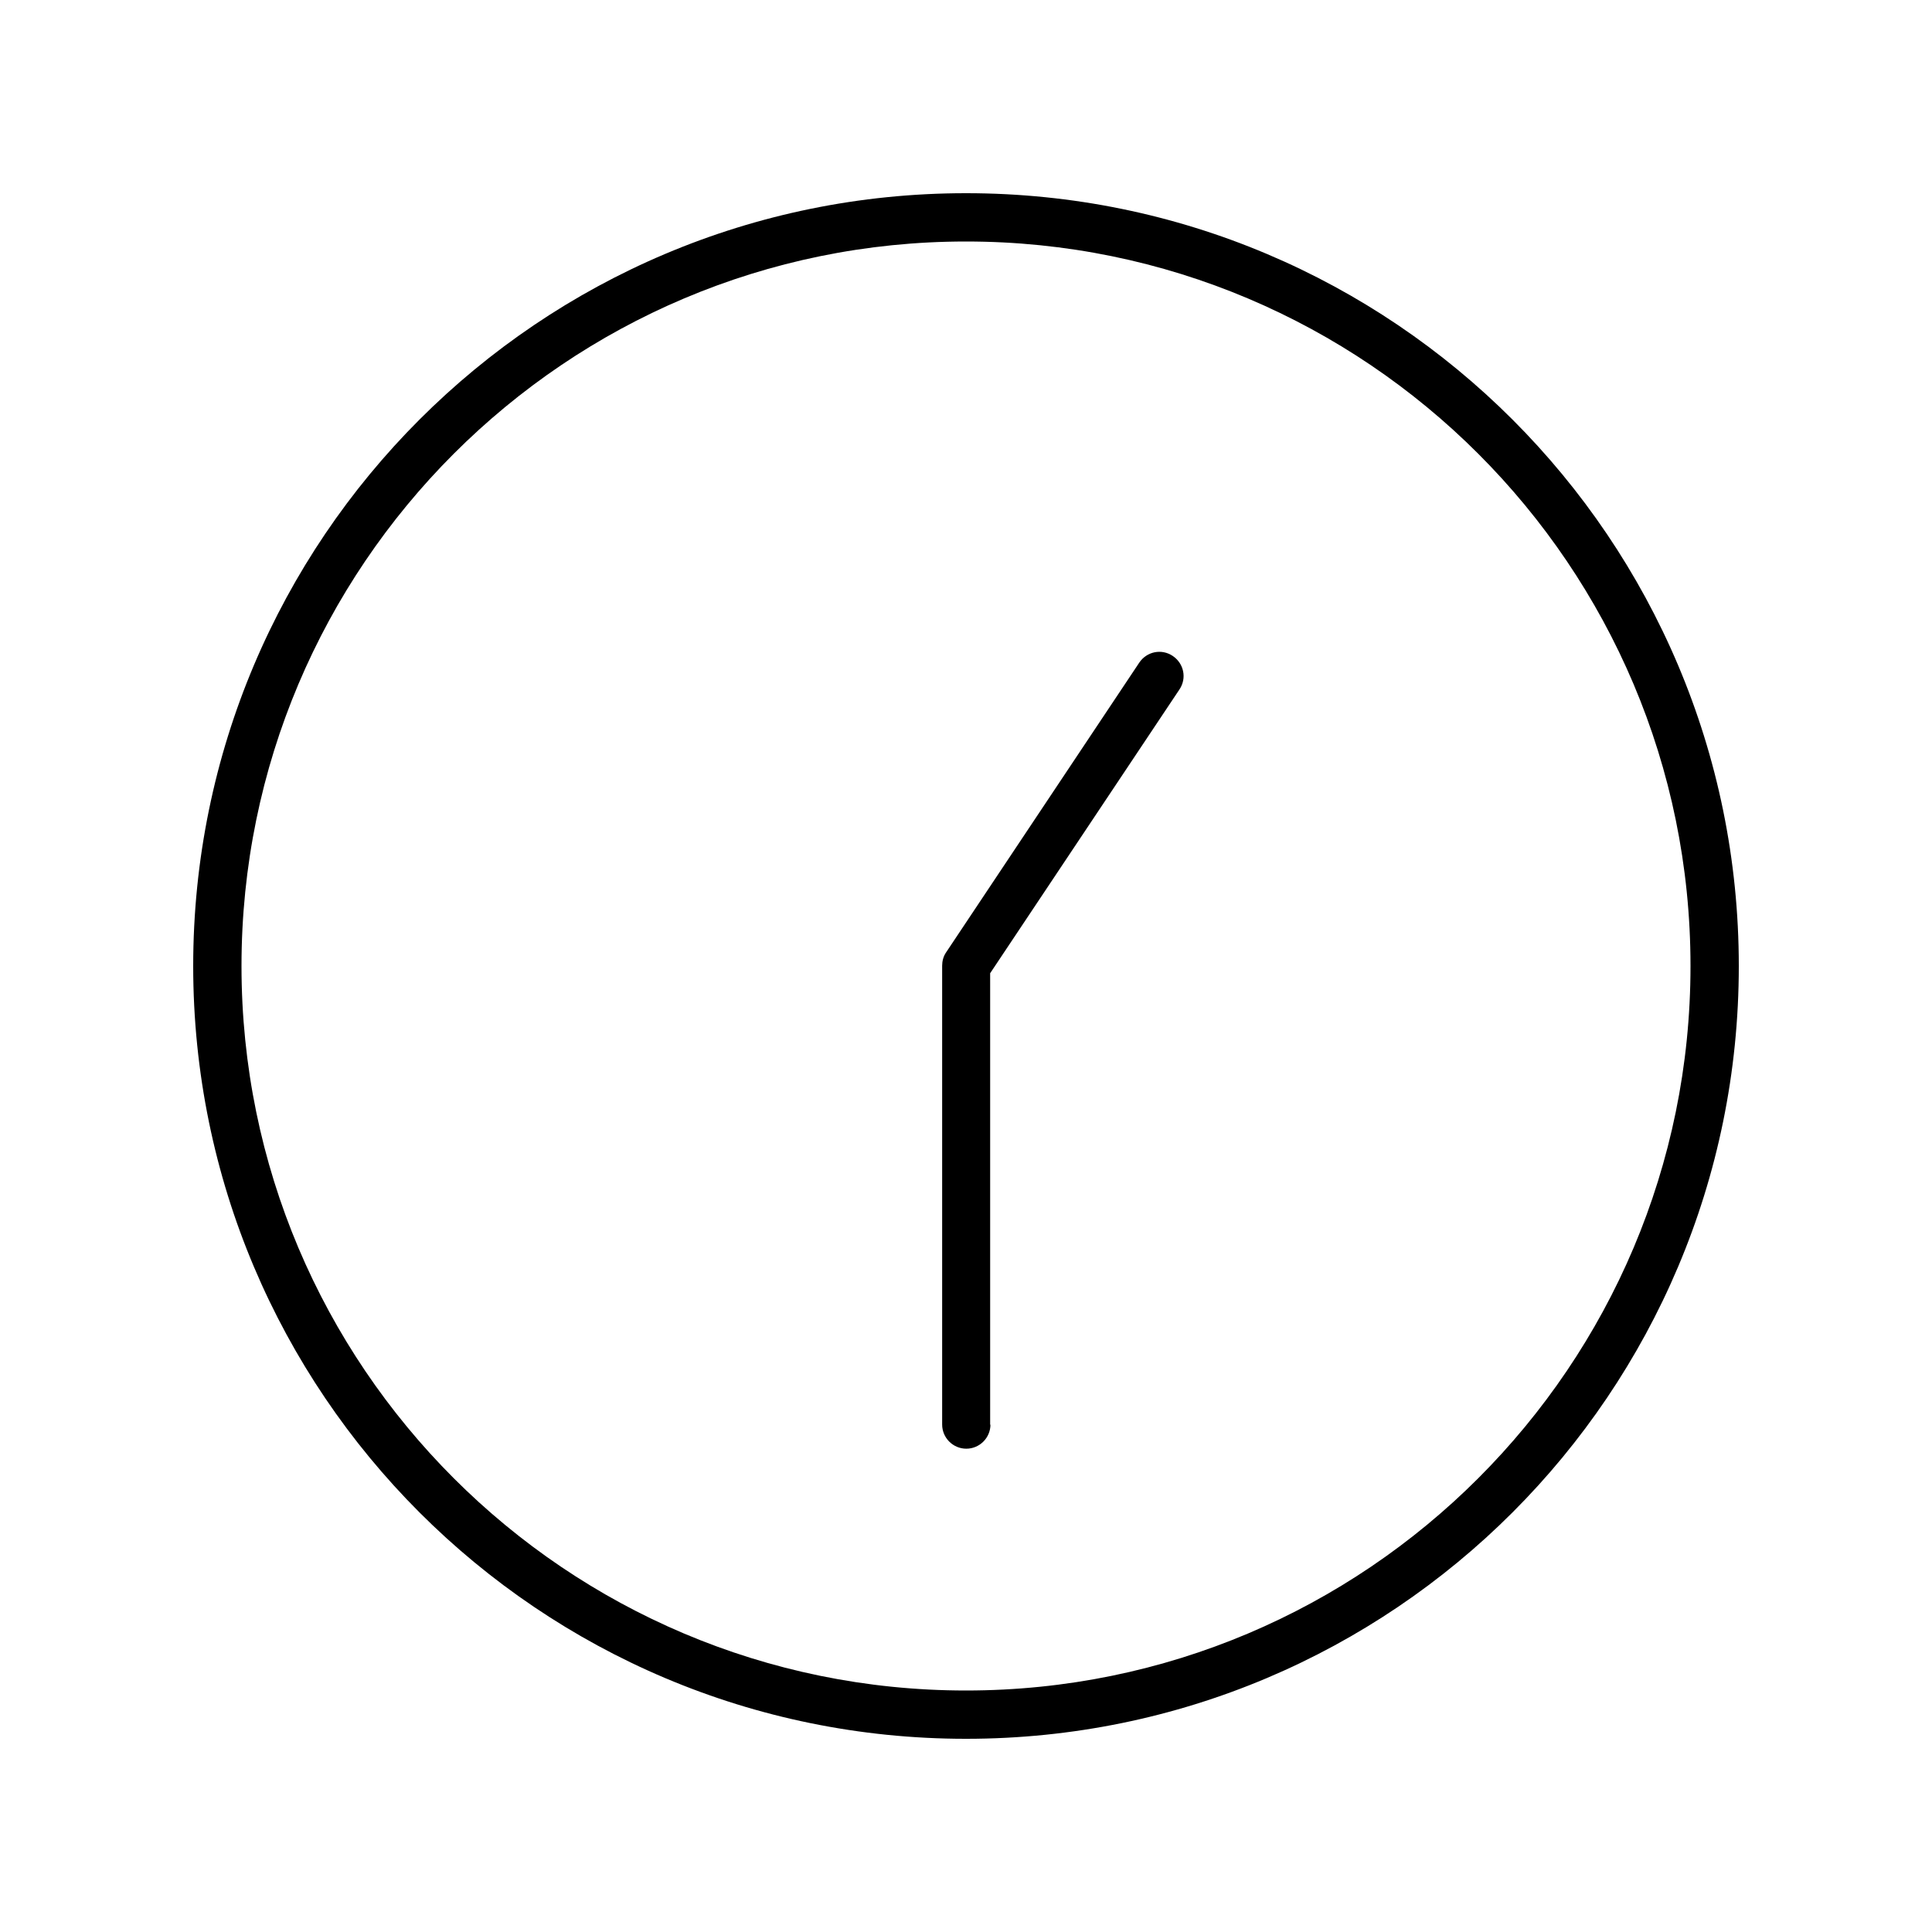 <svg xmlns="http://www.w3.org/2000/svg" viewBox="0 0 640 640"><!--! Font Awesome Pro 7.1.0 by @fontawesome - https://fontawesome.com License - https://fontawesome.com/license (Commercial License) Copyright 2025 Fonticons, Inc. --><path fill="currentColor" d="M80 320C80 187.5 187.5 80 320 80C452.5 80 560 187.5 560 320C560 452.5 452.5 560 320 560C187.5 560 80 452.5 80 320zM576 320C576 178.6 461.4 64 320 64C178.6 64 64 178.6 64 320C64 461.4 178.6 576 320 576C461.4 576 576 461.4 576 320zM328 472L328 322.4L390.7 228.4C393.2 224.7 392.2 219.8 388.5 217.3C384.8 214.8 379.9 215.8 377.4 219.5L313.4 315.5C312.5 316.8 312.1 318.4 312.1 319.9L312.1 471.9C312.1 476.3 315.7 479.9 320.1 479.9C324.5 479.9 328.1 476.3 328.1 471.9z"/></svg>
